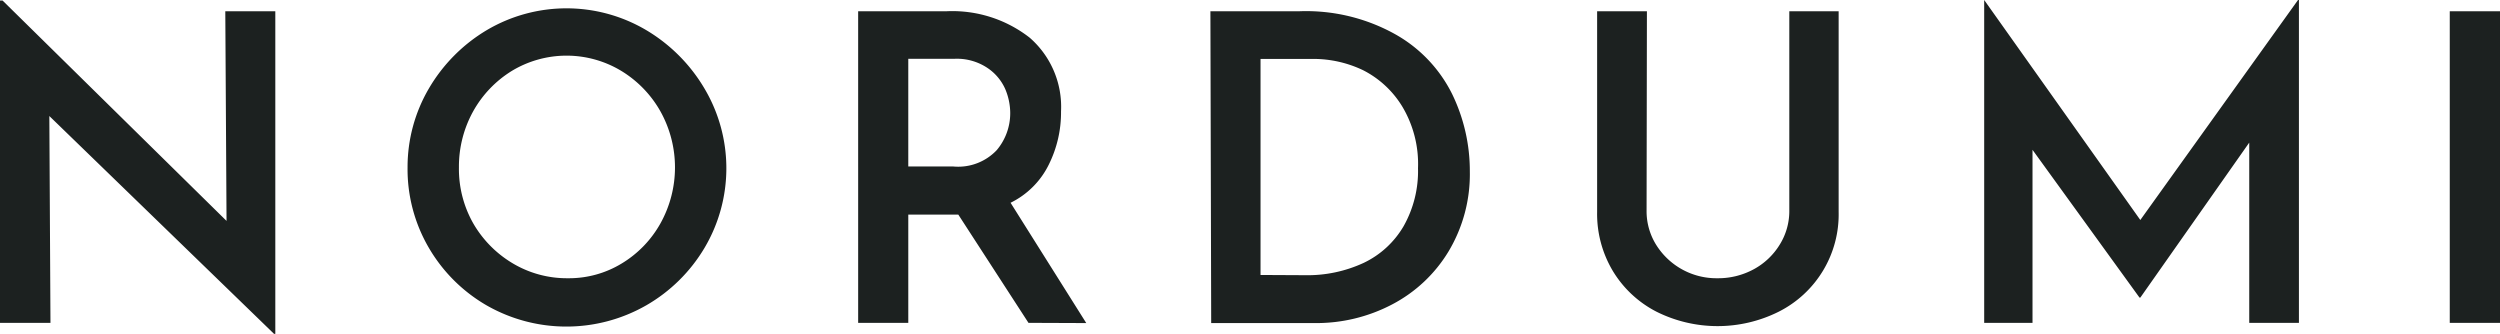 <svg xmlns="http://www.w3.org/2000/svg" viewBox="0 0 221.93 29.64"><path fill="#1c2120" d="M24.44 1v28.64h-.11L4.38 10.3l.1 18.36H0V.05h.23l19.88 19.56L20 1zm11.74 13.86a13.8 13.8 0 0 1 1.89-7 14.63 14.63 0 0 1 5.15-5.19 13.91 13.91 0 0 1 14.14 0 14.72 14.72 0 0 1 5.19 5.21 13.86 13.86 0 0 1 0 14.11 14.31 14.31 0 0 1-5.19 5.12 14.27 14.27 0 0 1-14.16 0A14.1 14.1 0 0 1 38.07 22a13.83 13.83 0 0 1-1.89-7.14zm4.56 0A9.77 9.77 0 0 0 42 19.81a9.87 9.87 0 0 0 3.52 3.57 9.39 9.39 0 0 0 4.89 1.32 9 9 0 0 0 4.78-1.31 9.64 9.64 0 0 0 3.44-3.56 10.22 10.22 0 0 0 0-9.94 9.86 9.86 0 0 0-3.5-3.61 9.39 9.39 0 0 0-9.67 0A9.83 9.83 0 0 0 42 9.89a10.12 10.12 0 0 0-1.26 4.97zm50.56 13.8-6.23-9.61h-4.44v9.61h-4.45V1H84a11.16 11.16 0 0 1 7.4 2.34 8.13 8.13 0 0 1 2.79 6.55 10.38 10.38 0 0 1-1.09 4.73A7.41 7.41 0 0 1 89.71 18l6.72 10.68zM80.63 14.78h4a4.71 4.71 0 0 0 3.85-1.45 5.08 5.08 0 0 0 1.2-3.3 5.52 5.52 0 0 0-.45-2.14A4.4 4.4 0 0 0 87.61 6a4.87 4.87 0 0 0-2.89-.78h-4.09zM107.45 1h7.87a16.24 16.24 0 0 1 8.59 2.07 12.4 12.4 0 0 1 5 5.28 15.61 15.61 0 0 1 1.57 6.87 13.33 13.33 0 0 1-1.89 7.1 12.74 12.74 0 0 1-5 4.7 14.47 14.47 0 0 1-6.87 1.66h-9.2zm8.4 23.43a11.85 11.85 0 0 0 5.22-1.1 8.16 8.16 0 0 0 3.53-3.25 9.94 9.94 0 0 0 1.28-5.15 9.93 9.93 0 0 0-1.39-5.46A8.66 8.66 0 0 0 121 6.23a10.23 10.23 0 0 0-4.43-1h-4.67v19.18zm30.32-5.73a5.64 5.64 0 0 0 .83 3 6.31 6.31 0 0 0 5.44 3 6.63 6.63 0 0 0 3.23-.79A6.11 6.11 0 0 0 158 21.7a5.61 5.61 0 0 0 .84-3V1h4.38v17.81a9.67 9.67 0 0 1-5.32 8.86 12.14 12.14 0 0 1-10.85 0 9.69 9.69 0 0 1-3.86-3.59 9.87 9.87 0 0 1-1.41-5.27V1h4.42zM204.08 0v28.66h-4.41v-16L190 26.42h-.07l-9.5-13.12v15.36h-4.29V0L190 19.53 204 0zm17.85 1v27.66h-4.46V1z"/></svg>